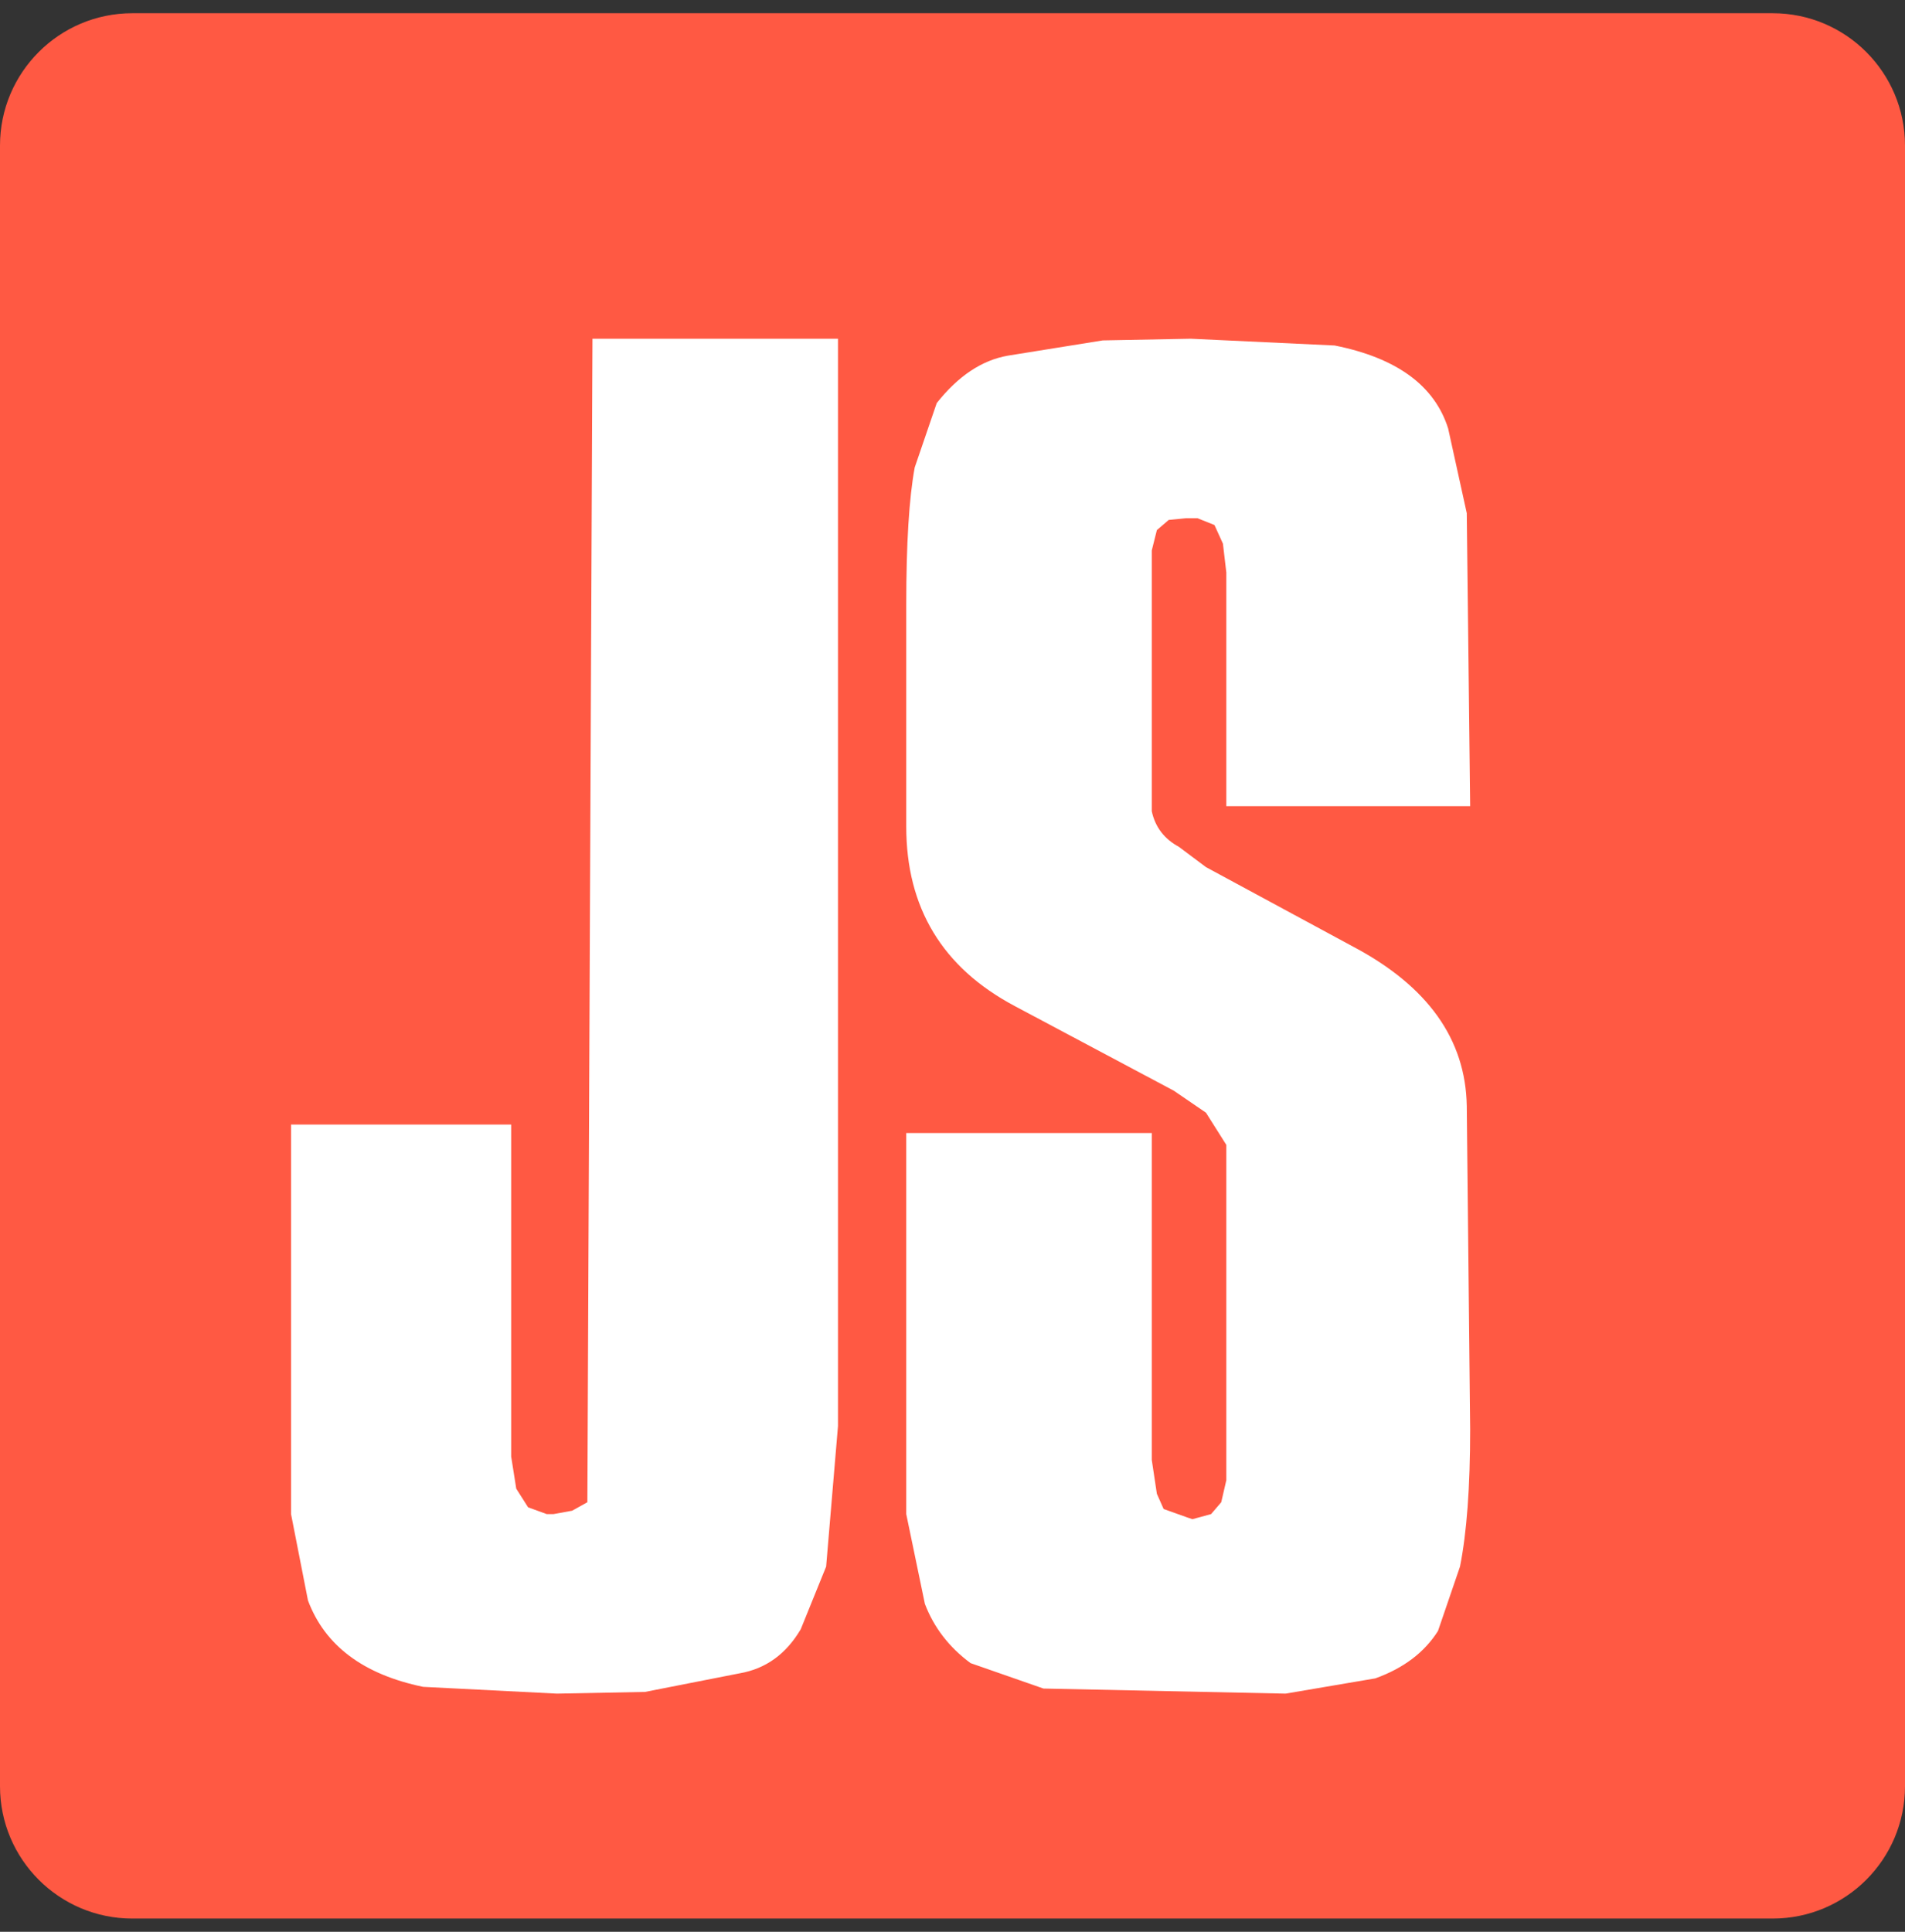 <svg width="72" height="73" viewBox="0 0 72 73" fill="none" xmlns="http://www.w3.org/2000/svg">
<rect x="0" y="0" width="72" height="73" fill="#333333" stroke="none"/>
<path d="M0 5.5C0 2.739 2.239 0.5 5 0.5H67C69.761 0.5 72 2.739 72 5.5V67.5C72 70.261 69.761 72.5 67 72.5H5C2.239 72.5 0 70.261 0 67.5V5.5Z" fill="#FF5943"/>
<path d="M31.672 12.8V53.888L31.224 59.2L30.264 61.568C29.709 62.507 28.941 63.061 27.96 63.232L24.376 63.936L21.048 64L15.992 63.744C13.731 63.275 12.28 62.187 11.64 60.48L11 57.216V42.496H19.32V55.04L19.512 56.256L19.96 56.96L20.664 57.216H20.92L21.624 57.088L22.2 56.768L22.392 12.8H31.672ZM50.444 13.056C52.791 13.525 54.221 14.571 54.733 16.192L55.437 19.392L55.565 30.464H46.349V21.632L46.221 20.544L45.901 19.84L45.261 19.584H44.812L44.172 19.648L43.724 20.032L43.532 20.8V30.656C43.66 31.253 44.002 31.701 44.556 32L45.581 32.768L51.148 35.776C53.965 37.269 55.394 39.275 55.437 41.792L55.565 54.016C55.565 56.192 55.437 57.92 55.181 59.2L54.349 61.632C53.837 62.443 53.047 63.04 51.98 63.424L48.589 64L39.437 63.808L36.684 62.848C35.874 62.251 35.298 61.504 34.956 60.608L34.252 57.216V42.816H43.532V55.168L43.724 56.448L43.98 57.024L44.877 57.344L45.069 57.408L45.773 57.216L46.157 56.768L46.349 55.936V43.264L45.581 42.048L44.364 41.216L38.349 38.016C35.618 36.565 34.252 34.304 34.252 31.232V22.848C34.252 20.544 34.359 18.816 34.572 17.664L35.404 15.232C36.215 14.208 37.111 13.611 38.093 13.44L41.676 12.864L45.005 12.8L50.444 13.056Z" fill="white"/>
</svg>
